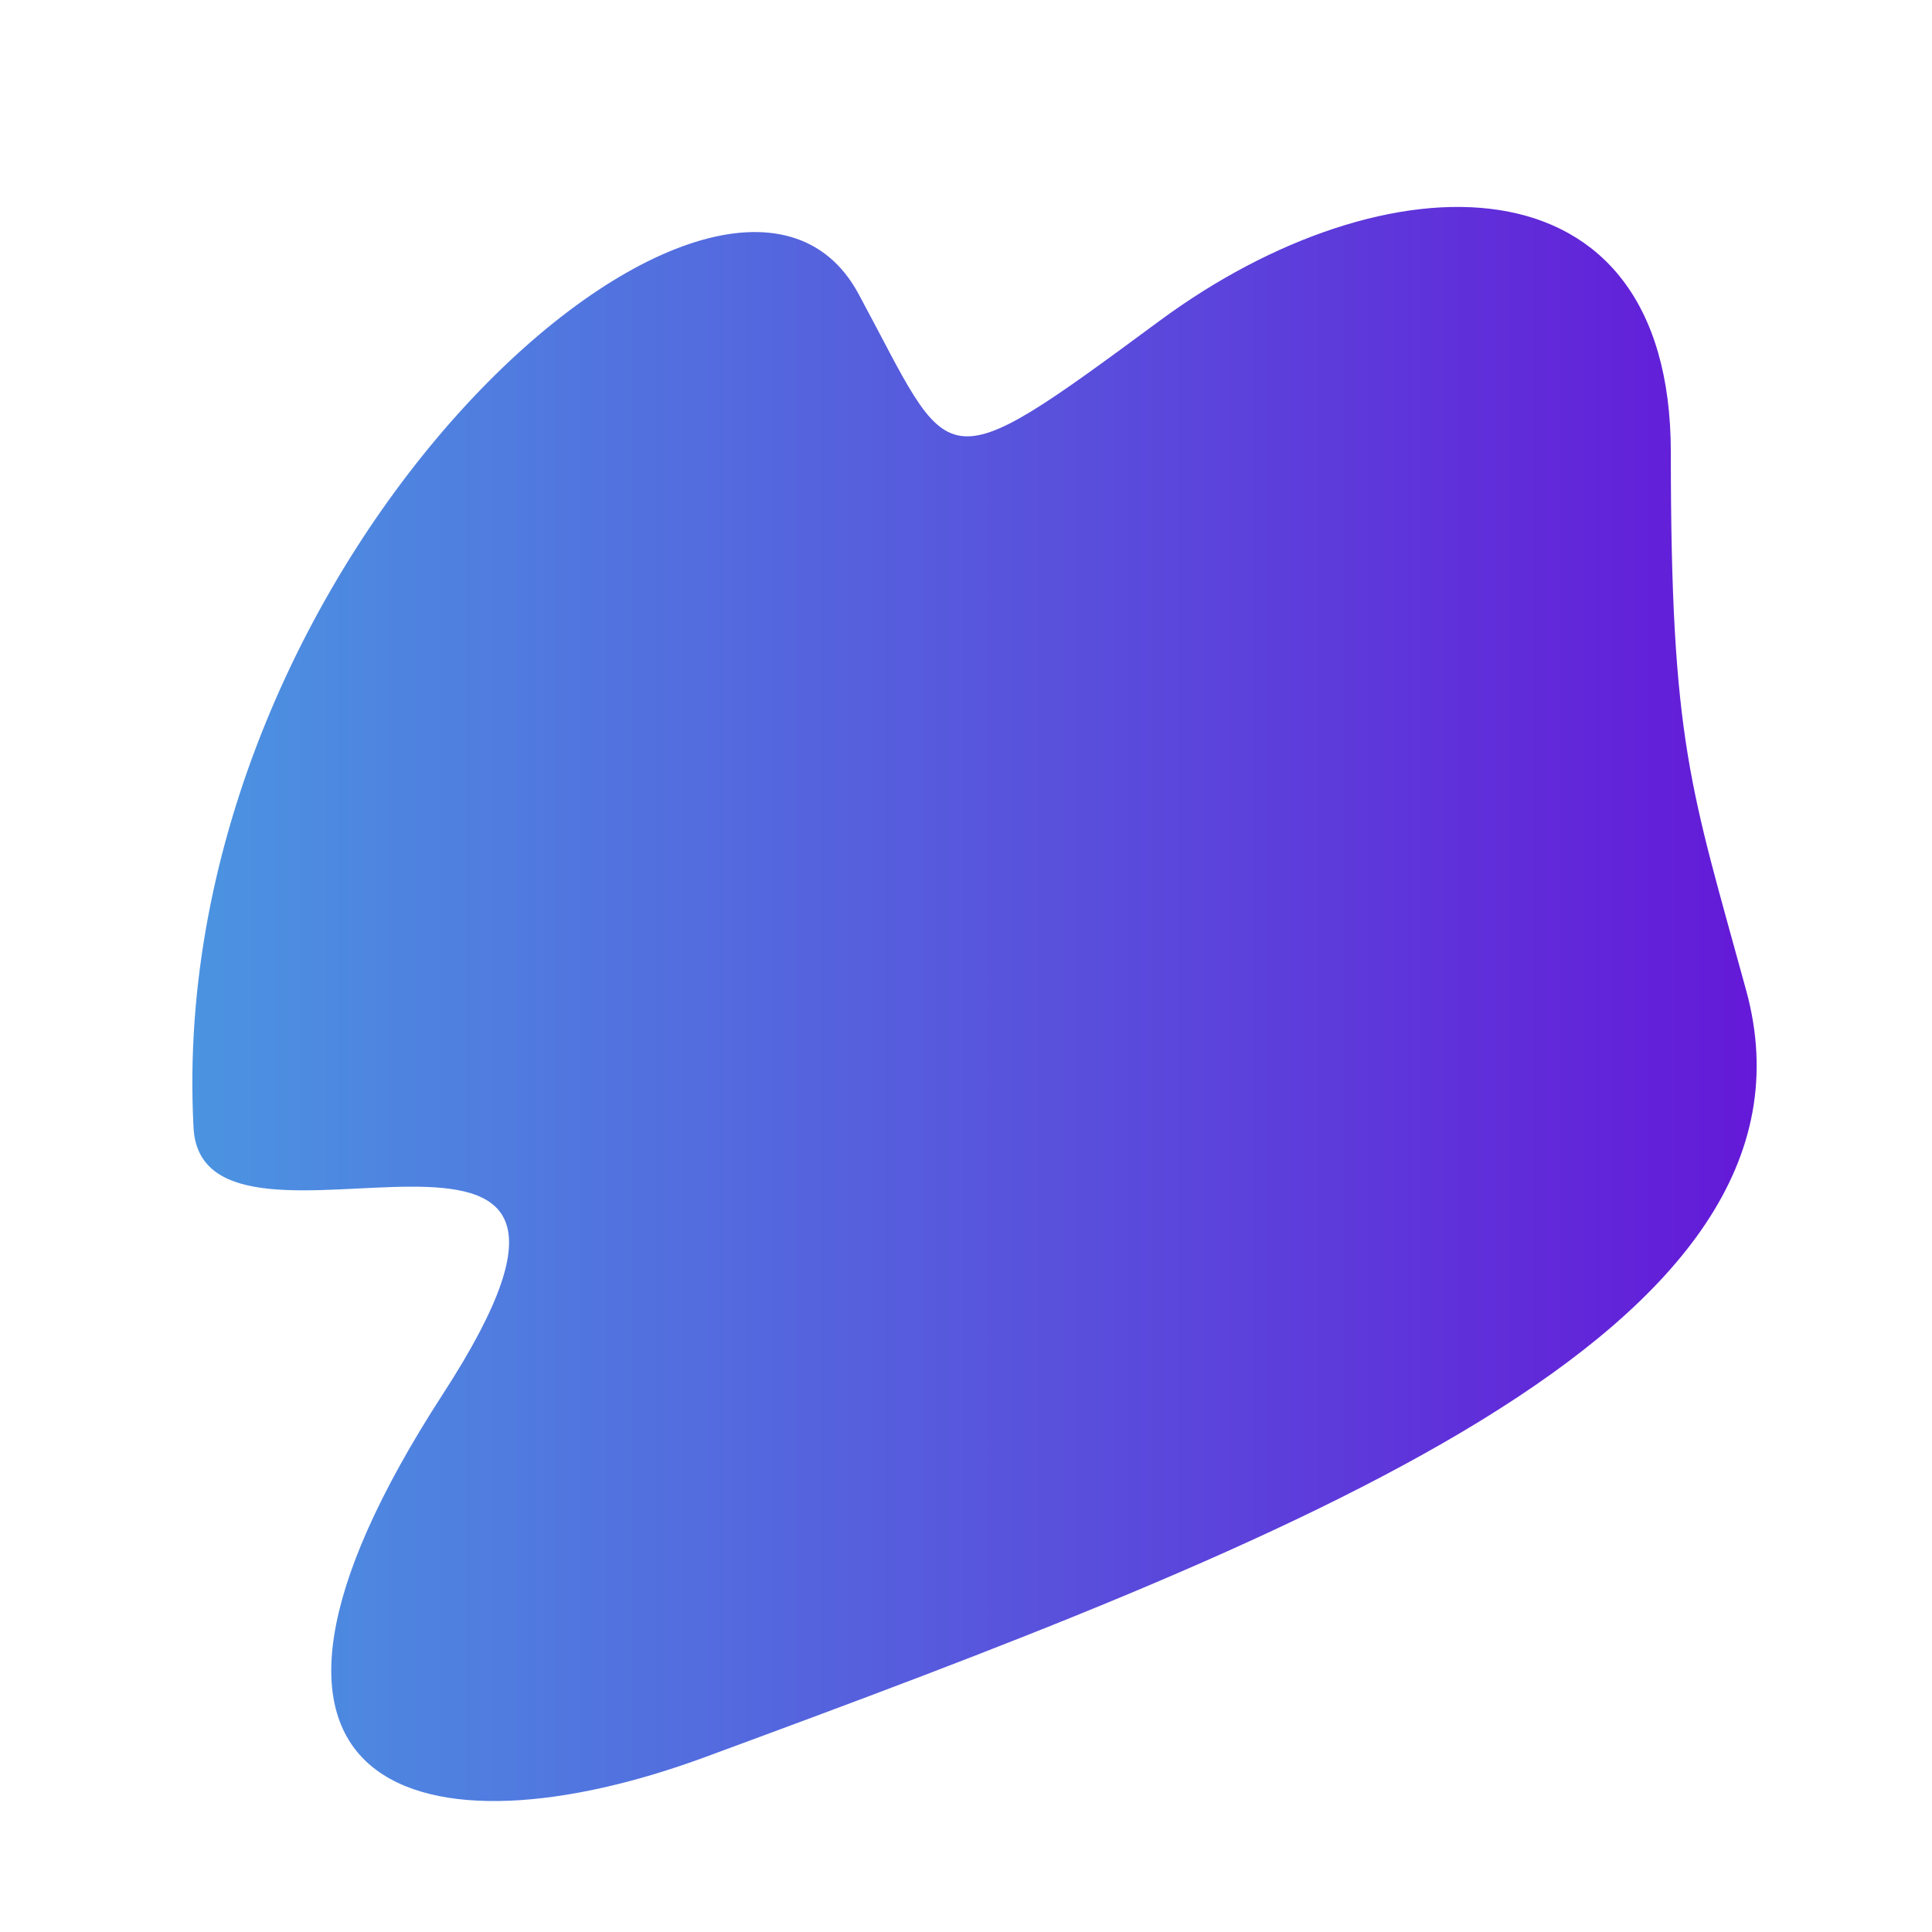 <?xml version="1.0" encoding="UTF-8"?> <!-- Generator: Adobe Illustrator 24.1.1, SVG Export Plug-In . SVG Version: 6.00 Build 0) --> <svg xmlns="http://www.w3.org/2000/svg" xmlns:xlink="http://www.w3.org/1999/xlink" id="Layer_1" x="0px" y="0px" viewBox="0 0 1100 1100" style="enable-background:new 0 0 1100 1100;" xml:space="preserve"> <style type="text/css"> .st0{fill:url(#SVGID_1_);} </style> <linearGradient id="SVGID_1_" gradientUnits="userSpaceOnUse" x1="109.521" y1="1116.148" x2="1000.173" y2="1116.148" gradientTransform="matrix(1 0 0 -1 0 1687.78)"> <stop offset="0" style="stop-color:#4B94E1"></stop> <stop offset="1" style="stop-color:#6419D8"></stop> </linearGradient> <path class="st0" d="M488.8,167.3c54.3,100.5,43.2,110,171.5,15.3s291-98.2,291,75c0,165.4,11.3,190.8,42.9,306.3 c53.2,194.1-257.5,312.9-592.7,436.5c-159.6,58.9-298.3,23.1-149.2-206.9c135-208.2-137.1-55.6-142.1-151.4 C92.8,315,414.9,30.4,488.8,167.3z"></path> </svg> 